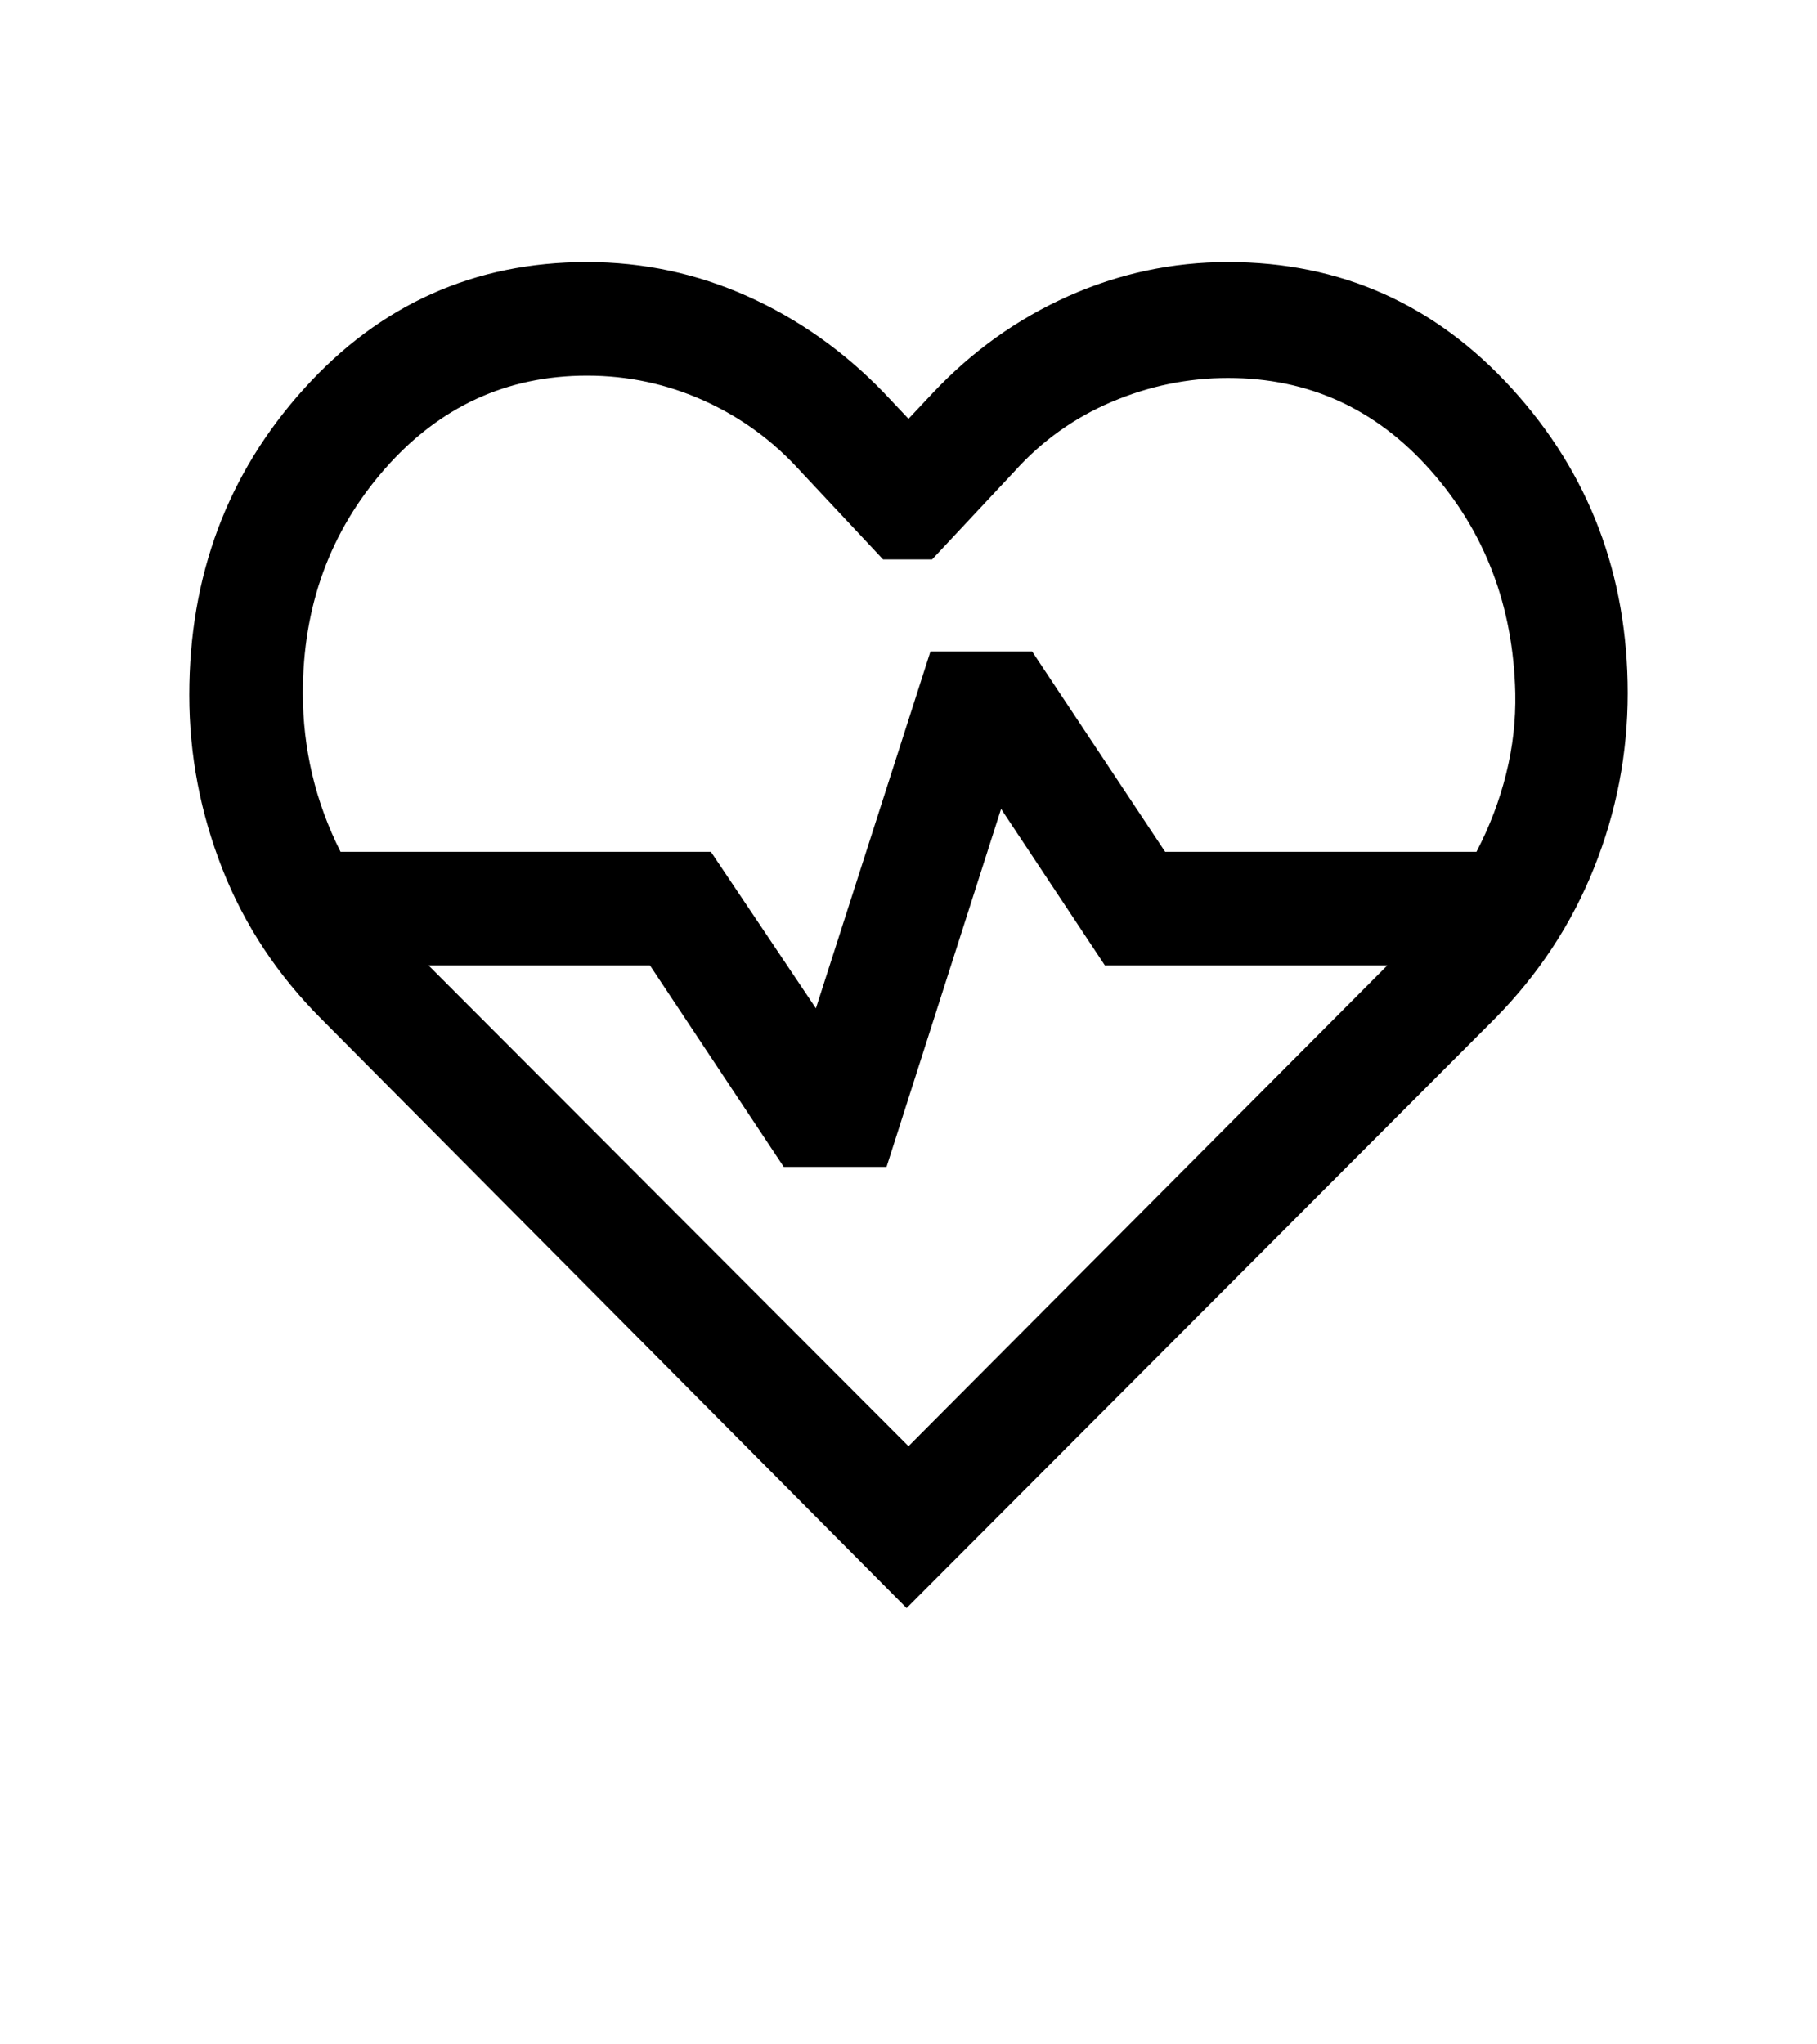 <svg width="24" height="27" viewBox="0 0 24 27" fill="none" xmlns="http://www.w3.org/2000/svg">
<path d="M4.248 13.461C3.665 12.878 3.228 12.216 2.937 11.476C2.646 10.735 2.5 9.97 2.5 9.179C2.5 7.603 3.004 6.256 4.012 5.138C5.019 4.02 6.267 3.461 7.754 3.461C8.496 3.461 9.202 3.612 9.872 3.912C10.542 4.213 11.139 4.634 11.664 5.175L12 5.531L12.317 5.194C12.838 4.64 13.435 4.213 14.108 3.912C14.781 3.612 15.485 3.461 16.221 3.461C17.709 3.461 18.96 4.02 19.976 5.138C20.992 6.256 21.5 7.595 21.5 9.154C21.5 9.951 21.352 10.72 21.056 11.46C20.76 12.201 20.325 12.863 19.752 13.446L11.975 21.238L4.248 13.461ZM7.754 4.961C6.692 4.961 5.801 5.373 5.081 6.195C4.36 7.018 4 8.004 4 9.154C4 9.518 4.041 9.875 4.123 10.224C4.205 10.573 4.33 10.915 4.498 11.25H9.39L10.777 13.317L12.29 8.604H13.633L15.39 11.25H19.502C19.676 10.915 19.807 10.572 19.894 10.219C19.982 9.867 20.022 9.512 20.015 9.154C19.988 8.004 19.615 7.023 18.894 6.21C18.174 5.398 17.283 4.992 16.221 4.992C15.692 4.992 15.18 5.097 14.685 5.307C14.191 5.516 13.763 5.822 13.4 6.225L12.312 7.388H11.664L10.575 6.225C10.212 5.822 9.786 5.511 9.297 5.291C8.808 5.071 8.294 4.961 7.754 4.961ZM12 19.1L18.325 12.75H14.594L13.223 10.683L11.71 15.411H10.352L8.585 12.75H5.66L12 19.1Z" fill="black"/>
</svg>
